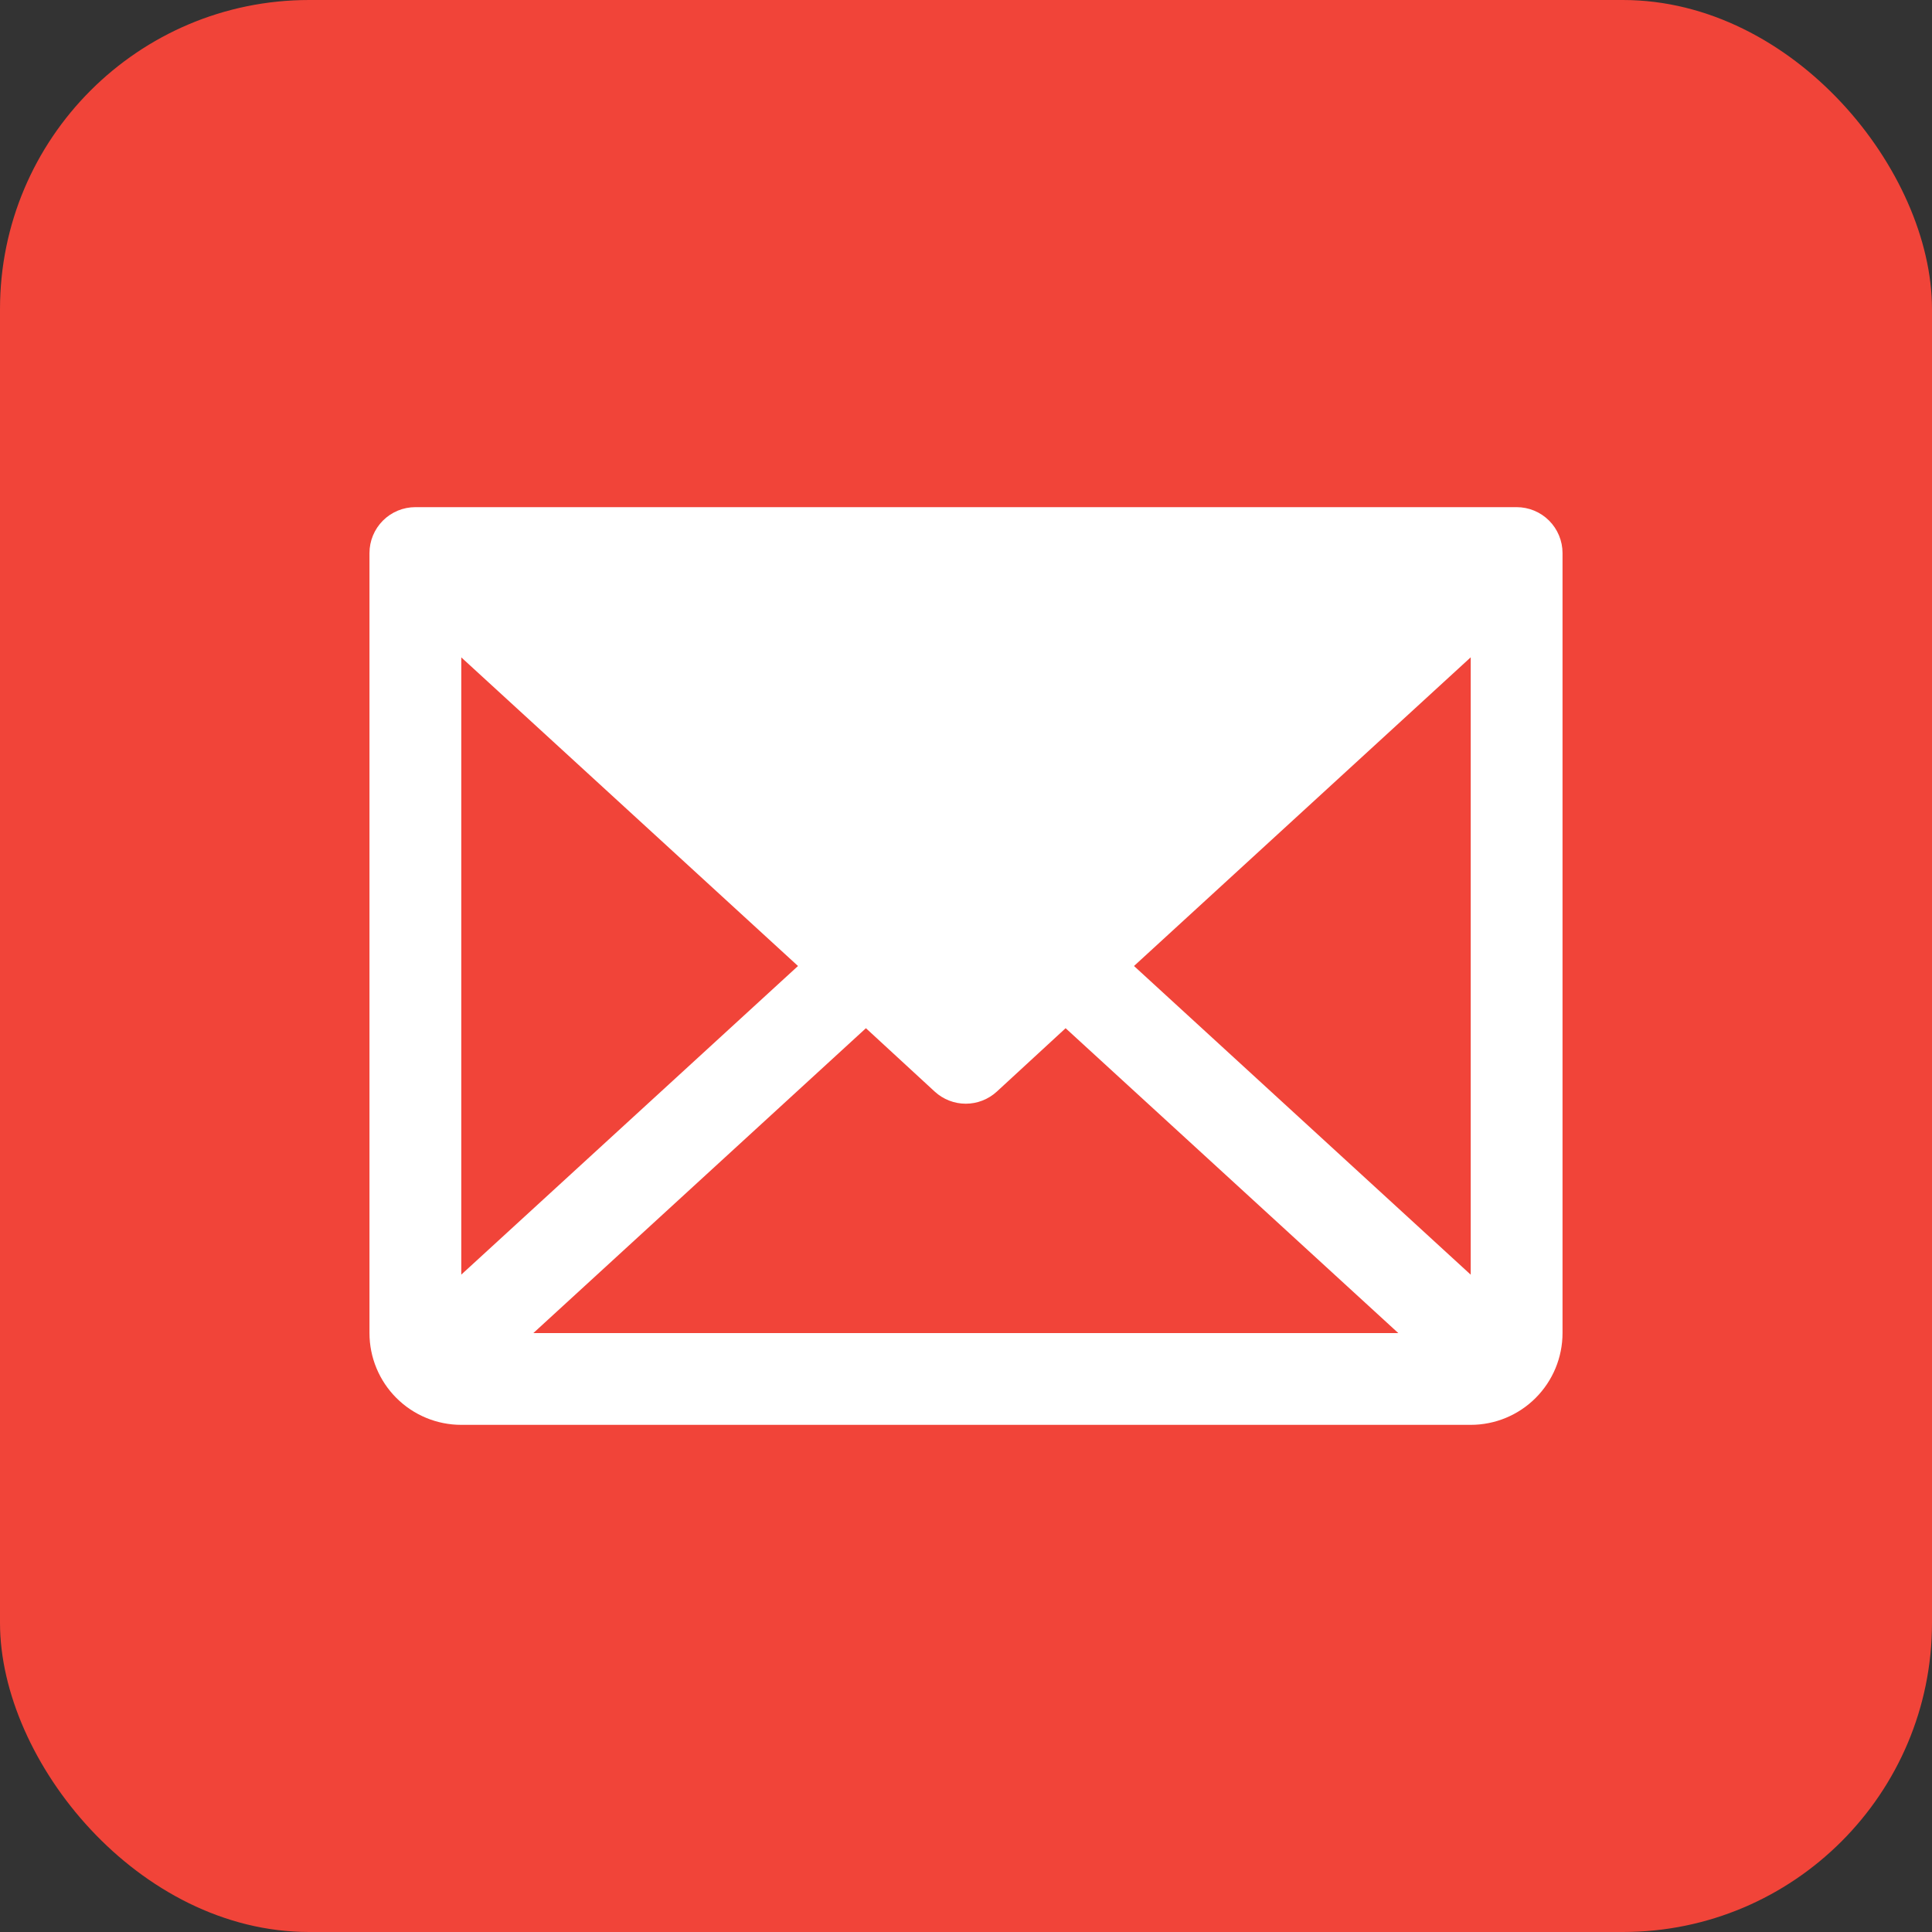 <svg width="50" height="50" viewBox="0 0 50 50" fill="none" xmlns="http://www.w3.org/2000/svg">
<rect x="0" y="0" width="50" height="50" fill="#333333" stroke="none"/>
<rect width="50" height="50" rx="8" fill="#F14439"/>
<path d="M39.25 13.125H10.75C10.435 13.125 10.133 13.25 9.91 13.473C9.688 13.695 9.562 13.998 9.562 14.312V34.5C9.562 35.13 9.813 35.734 10.258 36.179C10.704 36.625 11.308 36.875 11.938 36.875H38.062C38.692 36.875 39.297 36.625 39.742 36.179C40.187 35.734 40.438 35.13 40.438 34.5V14.312C40.438 13.998 40.312 13.695 40.09 13.473C39.867 13.25 39.565 13.125 39.25 13.125ZM20.652 25L11.938 32.987V17.013L20.652 25ZM22.41 26.61L24.191 28.251C24.41 28.452 24.697 28.564 24.994 28.564C25.291 28.564 25.578 28.452 25.797 28.251L27.578 26.61L36.188 34.5H13.803L22.41 26.61ZM29.348 25L38.062 17.011V32.989L29.348 25Z" fill="white"/>
</svg>
